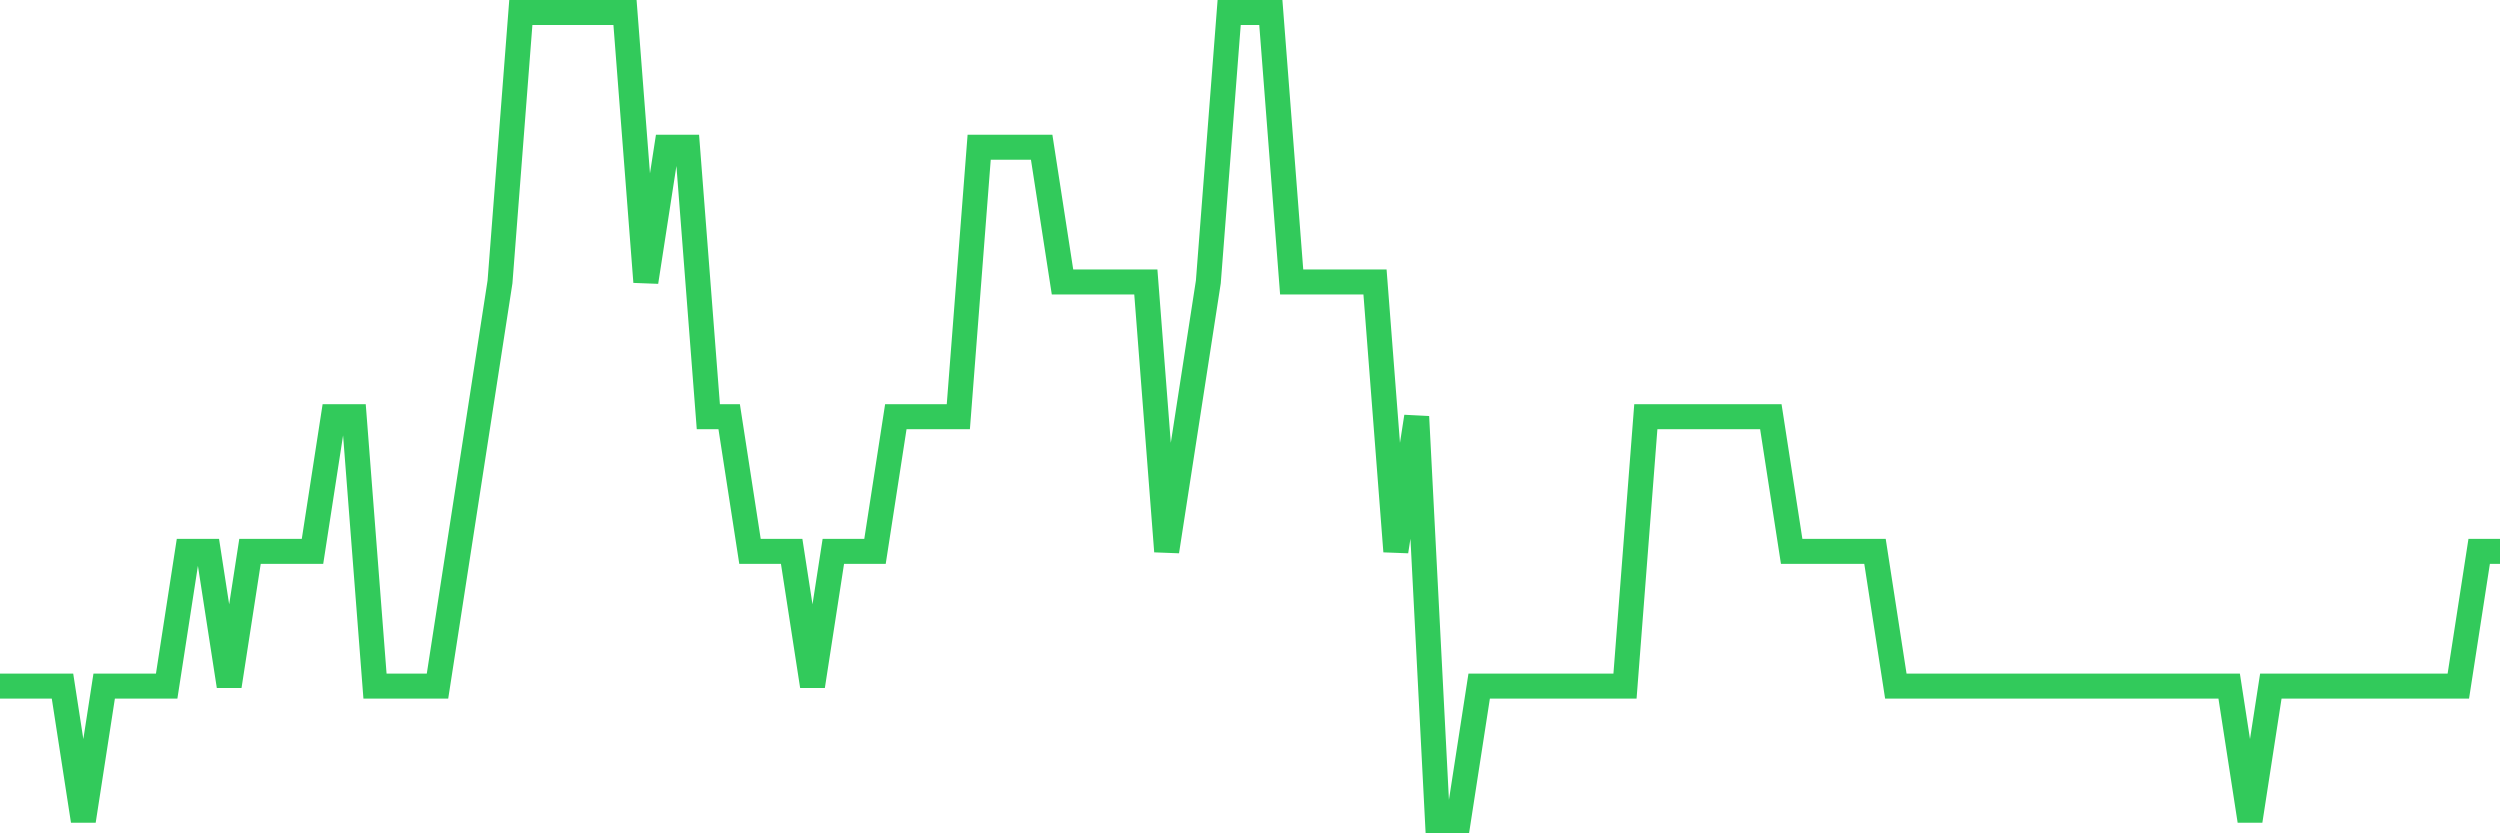 <svg
  xmlns="http://www.w3.org/2000/svg"
  xmlns:xlink="http://www.w3.org/1999/xlink"
  width="120"
  height="40"
  viewBox="0 0 120 40"
  preserveAspectRatio="none"
>
  <polyline
    points="0,32.933 1,32.933 2,32.933 3,32.933 4,39.4 5,32.933 6,32.933 7,32.933 8,32.933 9,26.467 10,26.467 11,32.933 12,26.467 13,26.467 14,26.467 15,26.467 16,20 17,20 18,32.933 19,32.933 20,32.933 21,32.933 22,26.467 23,20 24,13.533 25,0.6 26,0.6 27,0.6 28,0.6 29,0.6 30,0.6 31,13.533 32,7.067 33,7.067 34,20 35,20 36,26.467 37,26.467 38,26.467 39,32.933 40,26.467 41,26.467 42,26.467 43,20 44,20 45,20 46,20 47,7.067 48,7.067 49,7.067 50,7.067 51,13.533 52,13.533 53,13.533 54,13.533 55,13.533 56,26.467 57,20 58,13.533 59,0.6 60,0.6 61,0.6 62,13.533 63,13.533 64,13.533 65,13.533 66,13.533 67,26.467 68,20 69,39.4 70,39.4 71,32.933 72,32.933 73,32.933 74,32.933 75,32.933 76,32.933 77,32.933 78,32.933 79,20 80,20 81,20 82,20 83,20 84,20 85,20 86,26.467 87,26.467 88,26.467 89,26.467 90,26.467 91,32.933 92,32.933 93,32.933 94,32.933 95,32.933 96,32.933 97,32.933 98,32.933 99,32.933 100,32.933 101,32.933 102,32.933 103,32.933 104,32.933 105,32.933 106,32.933 107,32.933 108,39.4 109,32.933 110,32.933 111,32.933 112,32.933 113,32.933 114,32.933 115,32.933 116,32.933 117,32.933 118,32.933 119,26.467 120,26.467"
    fill="none"
    stroke="#32ca5b"
    stroke-width="1.2"
  >
  </polyline>
</svg>